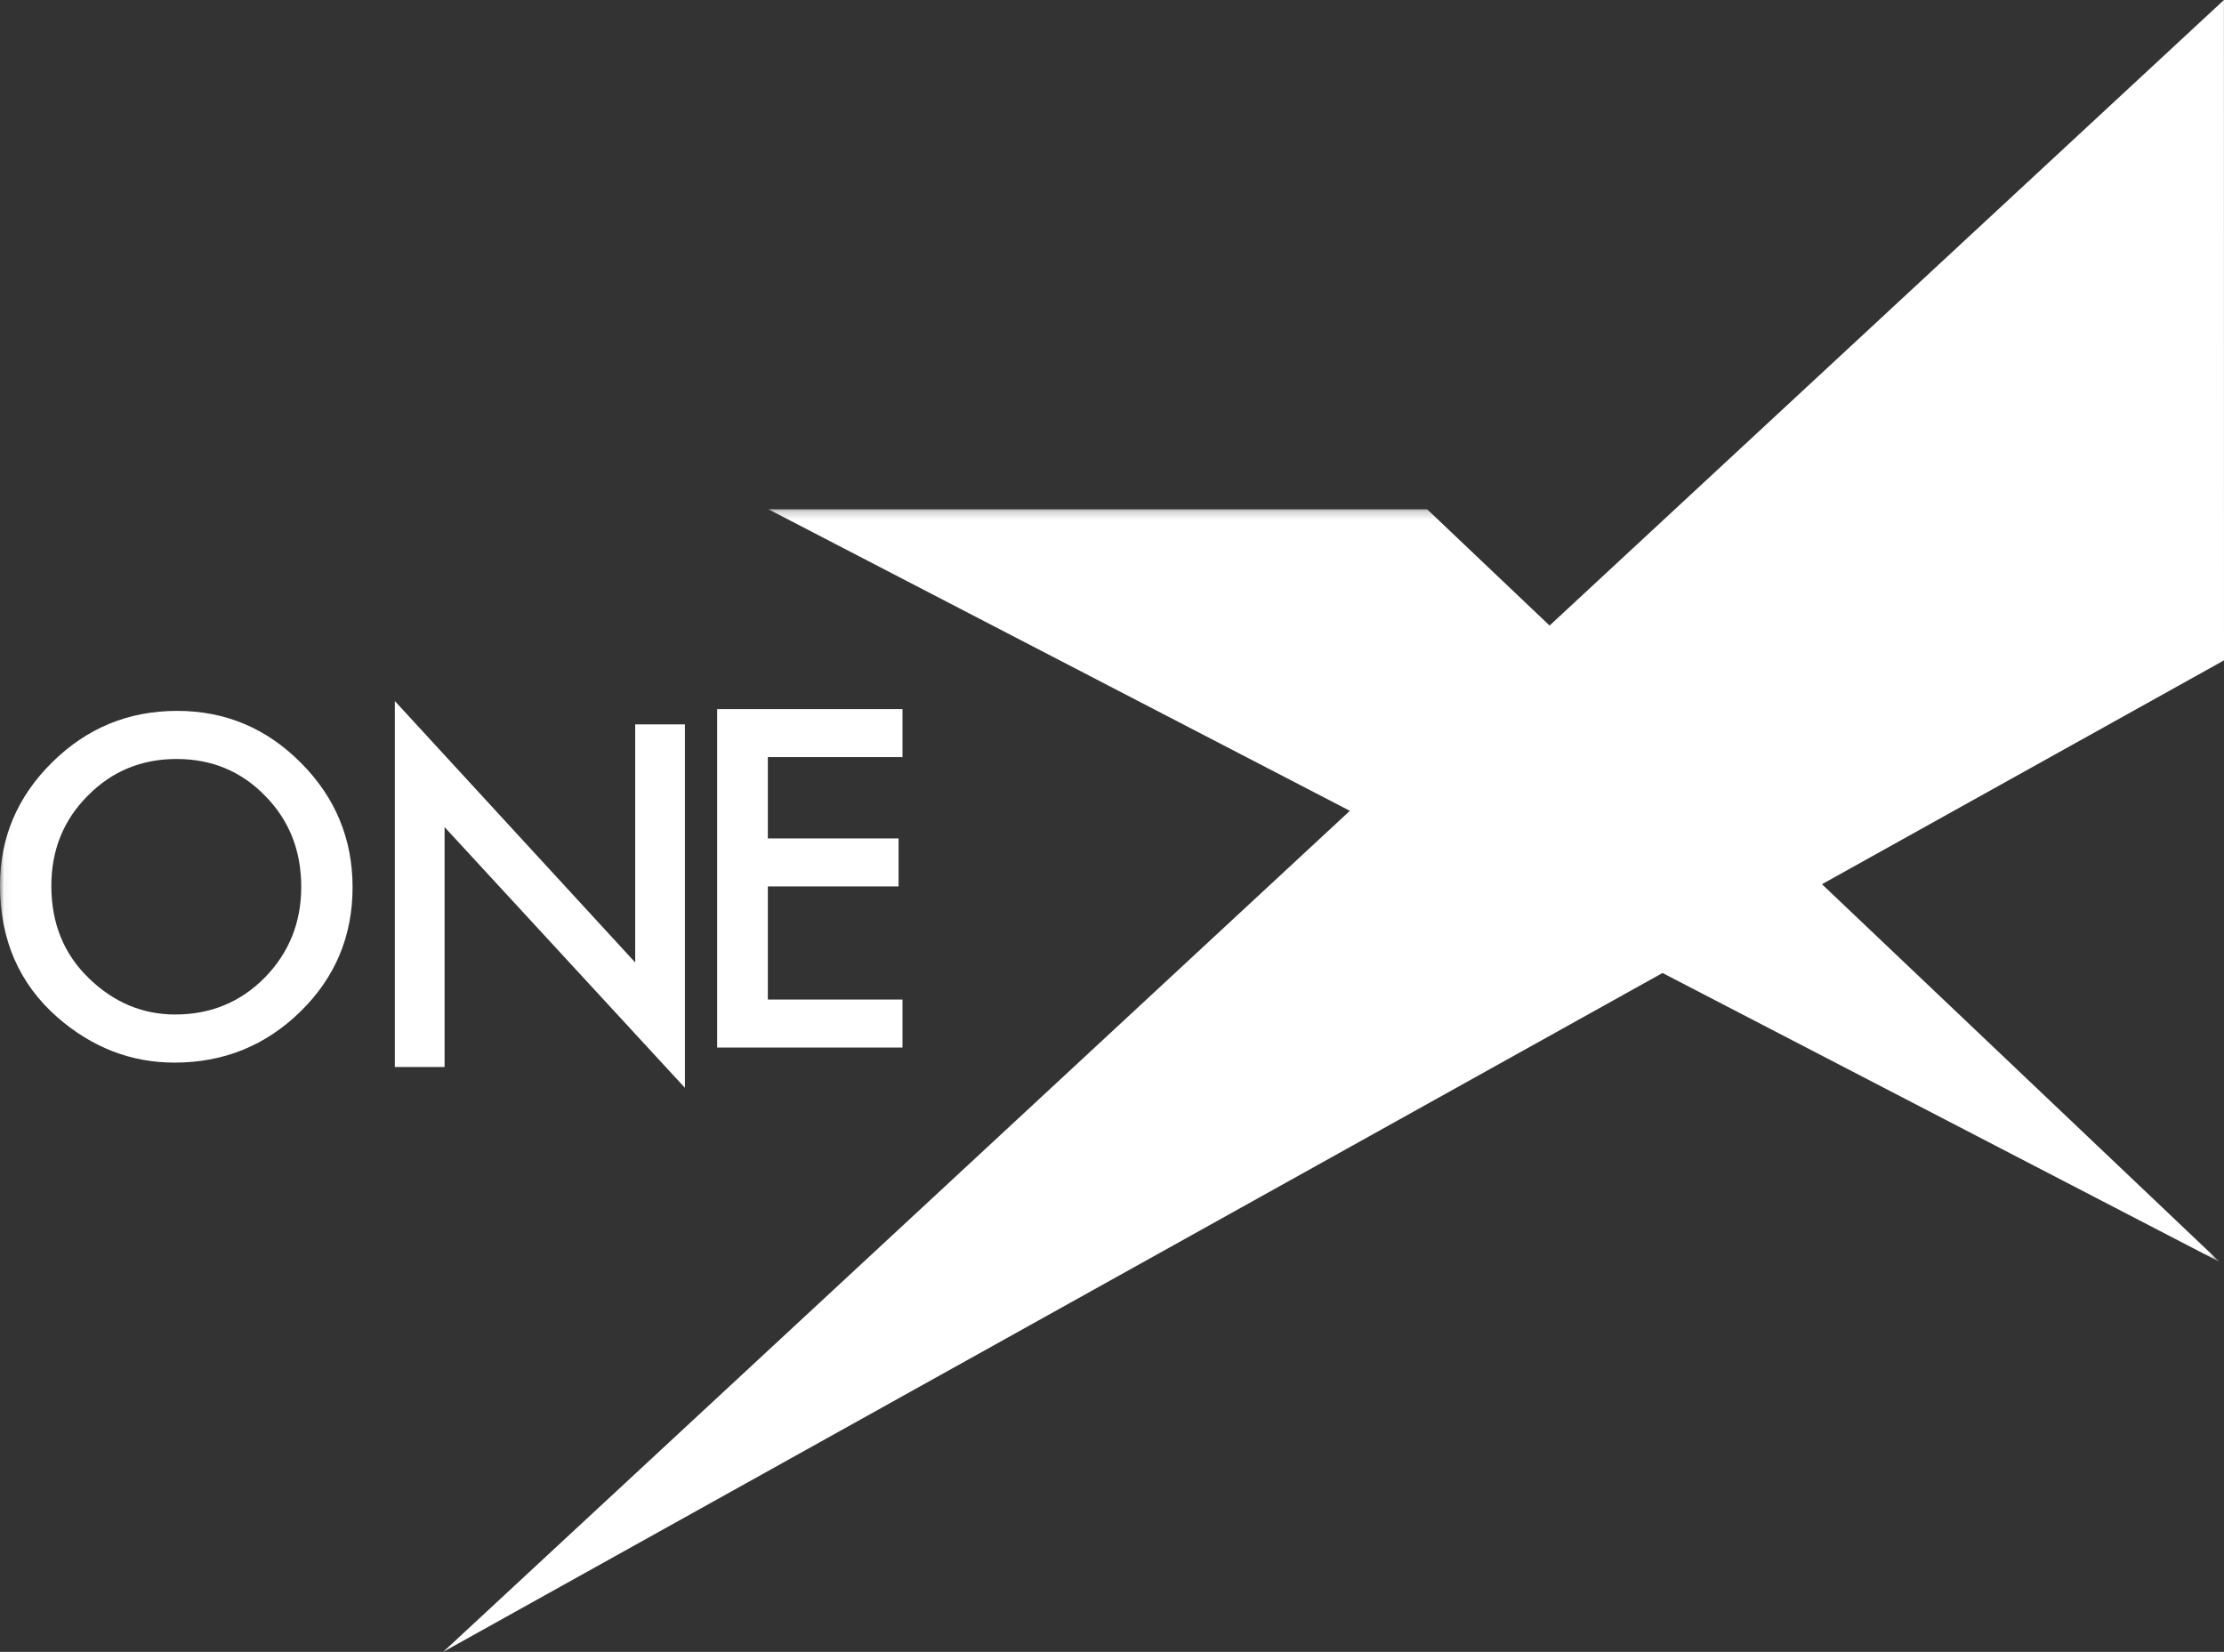 <?xml version="1.0" encoding="UTF-8"?>
<svg width="276px" height="205px" viewBox="0 0 276 205" version="1.1" xmlns="http://www.w3.org/2000/svg" xmlns:xlink="http://www.w3.org/1999/xlink">
    <rect x="0" y="0" width="276" height="205" fill="#333333" stroke="none"/>
    <!-- Generator: Sketch 51.2 (57519) - http://www.bohemiancoding.com/sketch -->
    <title>ONEx_Logo_black</title>
    <desc>Created with Sketch.</desc>
    <defs>
        <polygon id="path-1" points="0.038 0.196 275.481 0.196 275.481 93.618 0.038 93.618"></polygon>
    </defs>
    <g id="Page-1" stroke="none" stroke-width="1" fill="none" fill-rule="evenodd">
        <g id="2" transform="translate(-35, -1457)">
            <g id="ONEx_Logo_black" transform="translate(35, 1457)">
                <polygon id="Fill-1" fill="#FFFFFF" points="276 81.95 55 205 275.99 0"></polygon>
                <g id="Group-5" transform="translate(0, 63)">
                    <mask id="mask-2" fill="white">
                        <use xlink:href="#path-1"></use>
                    </mask>
                    <g id="Clip-3"></g>
                    <polyline id="Fill-2" fill="#FFFFFF" mask="url(#mask-2)" points="95.354 0.196 177.104 0.196 275.481 93.618 95.354 0.196"></polyline>
                    <path d="M6.371,46.936 C6.371,51.586 7.925,55.407 11.033,58.405 C14.124,61.402 17.693,62.899 21.742,62.899 C26.133,62.899 29.838,61.374 32.856,58.323 C35.875,55.237 37.384,51.477 37.384,47.045 C37.384,42.559 35.893,38.8 32.91,35.768 C29.946,32.716 26.278,31.19 21.904,31.19 C17.549,31.19 13.871,32.716 10.872,35.768 C7.871,38.782 6.371,42.505 6.371,46.936 M0,46.868 C0,40.941 2.16,35.852 6.479,31.599 C10.781,27.346 15.95,25.22 21.985,25.22 C27.95,25.22 33.064,27.364 37.33,31.654 C41.613,35.943 43.754,41.096 43.754,47.112 C43.754,53.165 41.603,58.301 37.302,62.516 C32.983,66.752 27.768,68.869 21.66,68.869 C16.256,68.869 11.404,66.988 7.103,63.227 C2.368,59.063 0,53.61 0,46.868" id="Fill-4" fill="#FFFFFF" mask="url(#mask-2)"></path>
                </g>
                <polyline id="Fill-6" fill="#FFFFFF" points="49 132.412 49 87 78.828 119.441 78.828 89.892 85 89.892 85 135 55.172 102.642 55.172 132.412 49 132.412"></polyline>
                <polyline id="Fill-7" fill="#FFFFFF" points="112 93.957 95.289 93.957 95.289 104.049 111.514 104.049 111.514 110.006 95.289 110.006 95.289 124.042 112 124.042 112 130 89 130 89 88 112 88 112 93.957"></polyline>
            </g>
        </g>
    </g>
</svg>